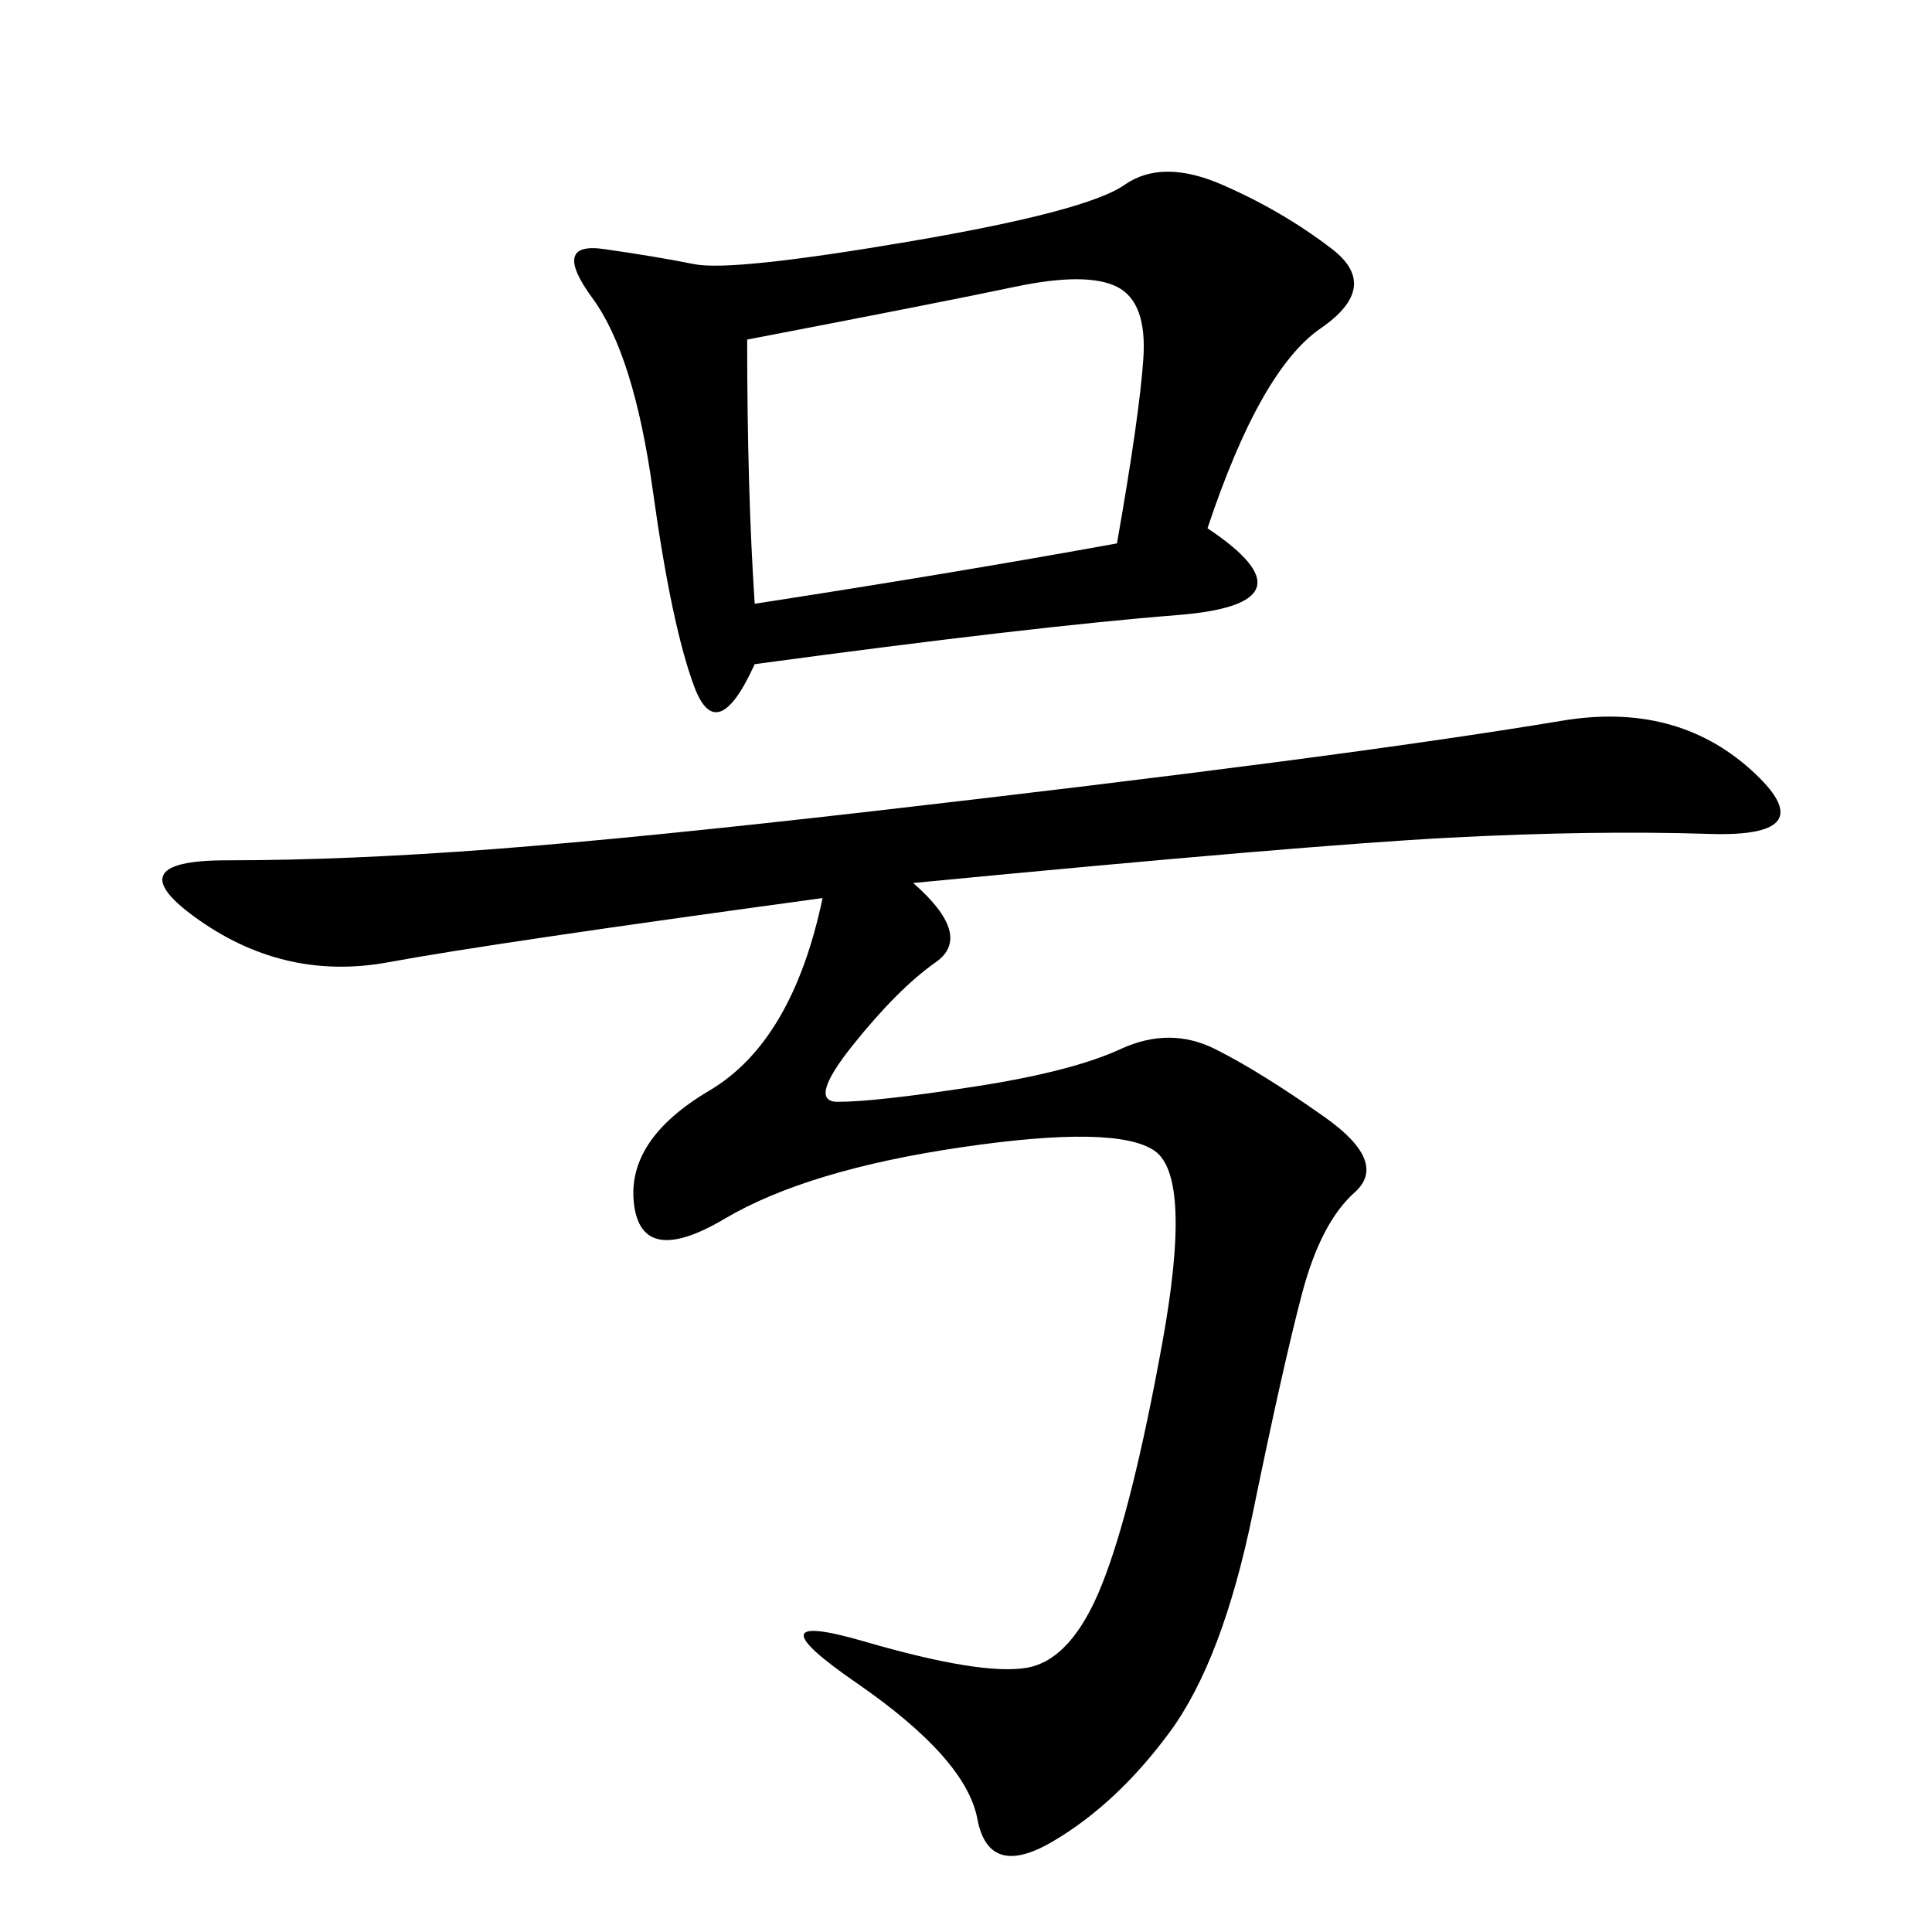 <svg xmlns="http://www.w3.org/2000/svg" xmlns:xlink="http://www.w3.org/1999/xlink" width="300" height="300"><path d="M141.80 137.11Q151.17 145.31 145.31 149.41Q139.45 153.52 132.42 162.30Q125.39 171.09 130.08 171.09L130.08 171.09Q135.94 171.09 151.17 168.75Q166.41 166.41 174.02 162.89Q181.64 159.38 188.67 162.89Q195.70 166.41 205.66 173.44Q215.63 180.47 210.35 185.16Q205.08 189.84 202.15 200.98Q199.22 212.11 194.53 234.96Q189.84 257.81 181.64 268.95Q173.44 280.08 163.48 285.94Q153.52 291.80 151.76 282.42Q150 273.05 133.01 261.33Q116.02 249.61 134.18 254.88Q152.34 260.16 159.38 258.98Q166.41 257.81 171.09 246.09Q175.78 234.38 180.47 208.59Q185.16 182.81 179.30 178.71Q173.44 174.61 149.41 178.13Q125.39 181.64 112.50 189.26Q99.61 196.88 98.44 186.91Q97.27 176.95 110.16 169.34Q123.05 161.72 127.73 139.45L127.73 139.45Q76.17 146.48 60.35 149.41Q44.53 152.34 31.05 142.97Q17.58 133.59 35.16 133.59L35.16 133.59Q53.91 133.59 76.76 131.84Q99.61 130.08 135.35 125.98Q171.09 121.88 198.05 118.36Q225 114.84 242.58 111.91Q260.16 108.98 271.88 119.53Q283.59 130.08 265.43 129.49Q247.27 128.91 225 130.08Q202.73 131.25 141.80 137.11L141.80 137.11ZM187.50 82.03Q205.08 93.75 182.81 95.51Q160.55 97.27 117.19 103.13L117.19 103.13Q111.33 116.02 107.81 106.64Q104.30 97.27 101.37 76.17Q98.44 55.08 91.99 46.29Q85.55 37.50 93.75 38.67Q101.95 39.84 107.81 41.02Q113.67 42.19 141.21 37.50Q168.75 32.81 174.61 28.71Q180.47 24.61 189.84 28.71Q199.22 32.81 206.84 38.67Q214.45 44.53 205.08 50.98Q195.70 57.42 187.50 82.03L187.50 82.03ZM117.19 93.75Q147.66 89.06 173.44 84.38L173.44 84.38Q176.95 64.45 177.54 55.66Q178.13 46.88 173.44 44.53Q168.75 42.19 157.62 44.53Q146.48 46.88 116.02 52.73L116.02 52.73Q116.02 76.17 117.19 93.75L117.19 93.75Z"/></svg>
